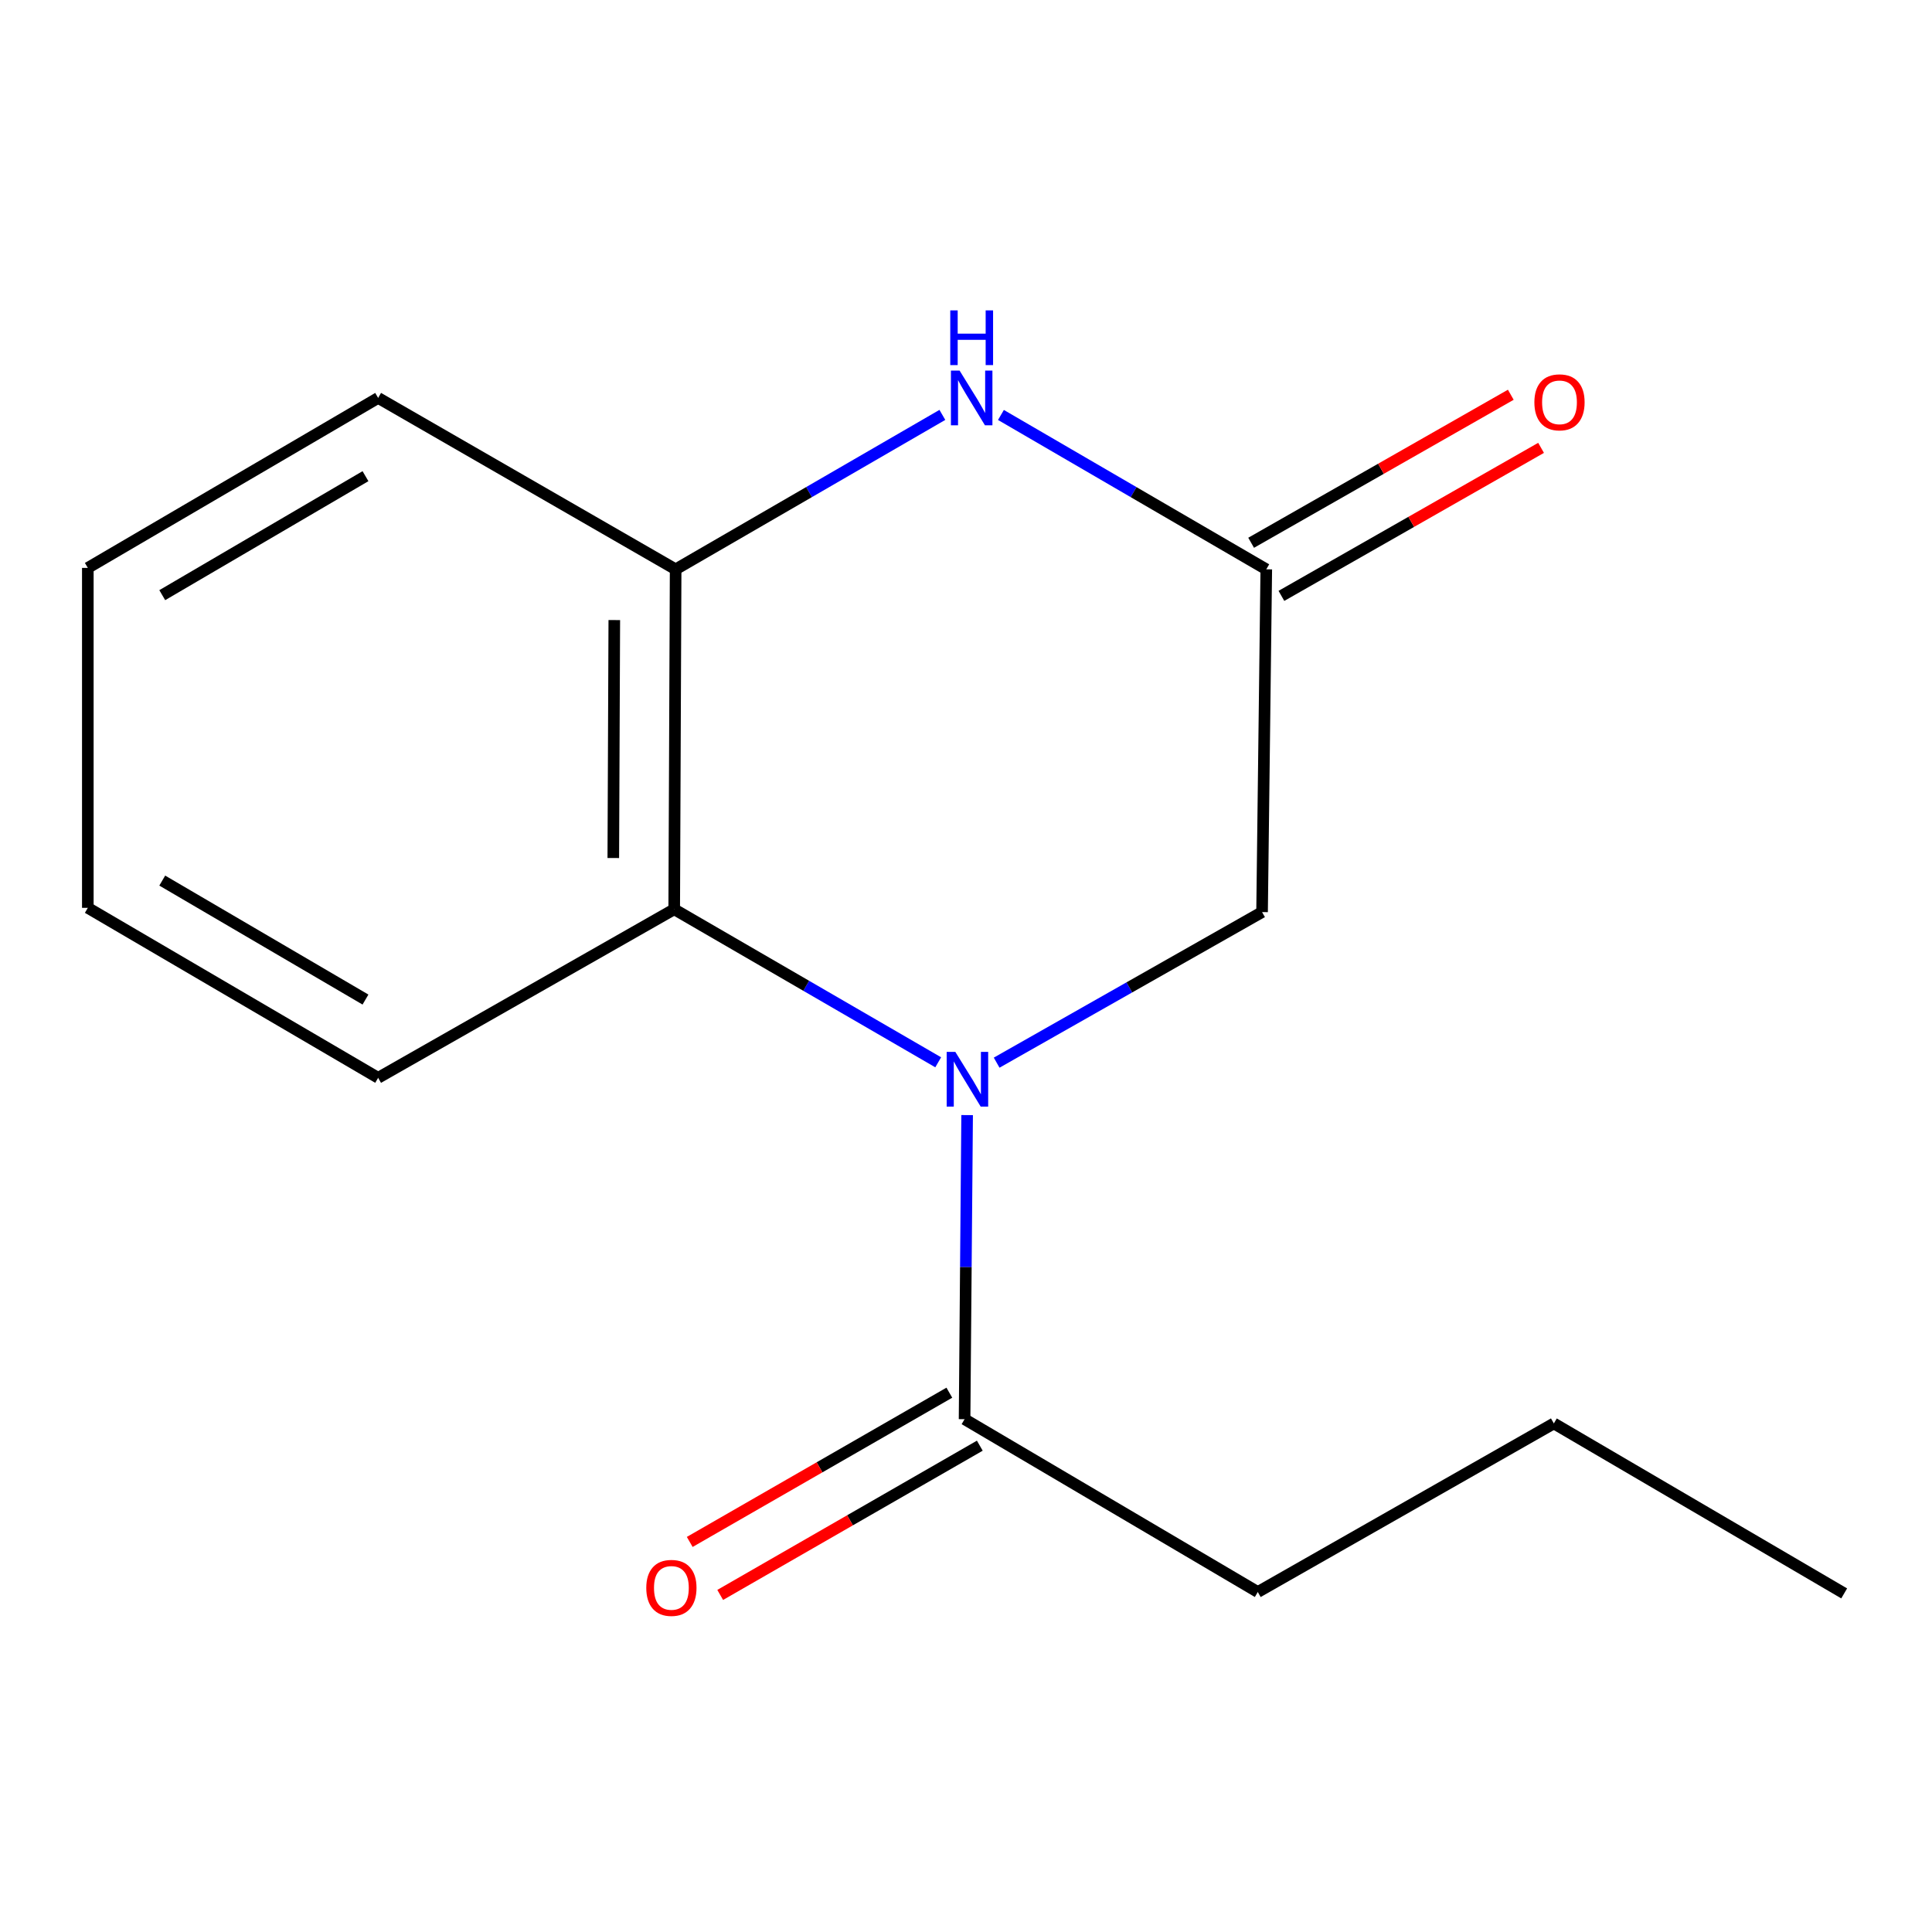 <?xml version='1.0' encoding='iso-8859-1'?>
<svg version='1.1' baseProfile='full'
              xmlns='http://www.w3.org/2000/svg'
                      xmlns:rdkit='http://www.rdkit.org/xml'
                      xmlns:xlink='http://www.w3.org/1999/xlink'
                  xml:space='preserve'
width='1000px' height='1000px' viewBox='0 0 1000 1000'>
<!-- END OF HEADER -->
<rect style='opacity:1.0;fill:#FFFFFF;stroke:none' width='1000' height='1000' x='0' y='0'> </rect>
<path class='bond-1' d='M 485.613,549.846 L 417.292,510.242' style='fill:none;fill-rule:evenodd;stroke:#0000FF;stroke-width:6px;stroke-linecap:butt;stroke-linejoin:miter;stroke-opacity:1' />
<path class='bond-1' d='M 417.292,510.242 L 348.971,470.637' style='fill:none;fill-rule:evenodd;stroke:#000000;stroke-width:6px;stroke-linecap:butt;stroke-linejoin:miter;stroke-opacity:1' />
<path class='bond-4' d='M 500.583,577.173 L 499.922,655.871' style='fill:none;fill-rule:evenodd;stroke:#0000FF;stroke-width:6px;stroke-linecap:butt;stroke-linejoin:miter;stroke-opacity:1' />
<path class='bond-4' d='M 499.922,655.871 L 499.262,734.568' style='fill:none;fill-rule:evenodd;stroke:#000000;stroke-width:6px;stroke-linecap:butt;stroke-linejoin:miter;stroke-opacity:1' />
<path class='bond-5' d='M 515.862,550.034 L 584.553,511.065' style='fill:none;fill-rule:evenodd;stroke:#0000FF;stroke-width:6px;stroke-linecap:butt;stroke-linejoin:miter;stroke-opacity:1' />
<path class='bond-5' d='M 584.553,511.065 L 653.244,472.096' style='fill:none;fill-rule:evenodd;stroke:#000000;stroke-width:6px;stroke-linecap:butt;stroke-linejoin:miter;stroke-opacity:1' />
<path class='bond-0' d='M 518.086,214.782 L 586.755,254.732' style='fill:none;fill-rule:evenodd;stroke:#0000FF;stroke-width:6px;stroke-linecap:butt;stroke-linejoin:miter;stroke-opacity:1' />
<path class='bond-0' d='M 586.755,254.732 L 655.423,294.683' style='fill:none;fill-rule:evenodd;stroke:#000000;stroke-width:6px;stroke-linecap:butt;stroke-linejoin:miter;stroke-opacity:1' />
<path class='bond-15' d='M 487.769,214.748 L 418.739,254.716' style='fill:none;fill-rule:evenodd;stroke:#0000FF;stroke-width:6px;stroke-linecap:butt;stroke-linejoin:miter;stroke-opacity:1' />
<path class='bond-15' d='M 418.739,254.716 L 349.709,294.683' style='fill:none;fill-rule:evenodd;stroke:#000000;stroke-width:6px;stroke-linecap:butt;stroke-linejoin:miter;stroke-opacity:1' />
<path class='bond-3' d='M 348.971,470.637 L 349.709,294.683' style='fill:none;fill-rule:evenodd;stroke:#000000;stroke-width:6px;stroke-linecap:butt;stroke-linejoin:miter;stroke-opacity:1' />
<path class='bond-3' d='M 317.442,444.111 L 317.959,320.943' style='fill:none;fill-rule:evenodd;stroke:#000000;stroke-width:6px;stroke-linecap:butt;stroke-linejoin:miter;stroke-opacity:1' />
<path class='bond-8' d='M 348.971,470.637 L 195.728,557.876' style='fill:none;fill-rule:evenodd;stroke:#000000;stroke-width:6px;stroke-linecap:butt;stroke-linejoin:miter;stroke-opacity:1' />
<path class='bond-2' d='M 655.423,294.683 L 653.244,472.096' style='fill:none;fill-rule:evenodd;stroke:#000000;stroke-width:6px;stroke-linecap:butt;stroke-linejoin:miter;stroke-opacity:1' />
<path class='bond-6' d='M 663.258,308.426 L 730.458,270.118' style='fill:none;fill-rule:evenodd;stroke:#000000;stroke-width:6px;stroke-linecap:butt;stroke-linejoin:miter;stroke-opacity:1' />
<path class='bond-6' d='M 730.458,270.118 L 797.658,231.809' style='fill:none;fill-rule:evenodd;stroke:#FF0000;stroke-width:6px;stroke-linecap:butt;stroke-linejoin:miter;stroke-opacity:1' />
<path class='bond-6' d='M 647.588,280.939 L 714.788,242.63' style='fill:none;fill-rule:evenodd;stroke:#000000;stroke-width:6px;stroke-linecap:butt;stroke-linejoin:miter;stroke-opacity:1' />
<path class='bond-6' d='M 714.788,242.63 L 781.988,204.322' style='fill:none;fill-rule:evenodd;stroke:#FF0000;stroke-width:6px;stroke-linecap:butt;stroke-linejoin:miter;stroke-opacity:1' />
<path class='bond-10' d='M 349.709,294.683 L 195.728,205.967' style='fill:none;fill-rule:evenodd;stroke:#000000;stroke-width:6px;stroke-linecap:butt;stroke-linejoin:miter;stroke-opacity:1' />
<path class='bond-7' d='M 491.377,720.853 L 424.19,759.478' style='fill:none;fill-rule:evenodd;stroke:#000000;stroke-width:6px;stroke-linecap:butt;stroke-linejoin:miter;stroke-opacity:1' />
<path class='bond-7' d='M 424.19,759.478 L 357.003,798.103' style='fill:none;fill-rule:evenodd;stroke:#FF0000;stroke-width:6px;stroke-linecap:butt;stroke-linejoin:miter;stroke-opacity:1' />
<path class='bond-7' d='M 507.146,748.283 L 439.96,786.908' style='fill:none;fill-rule:evenodd;stroke:#000000;stroke-width:6px;stroke-linecap:butt;stroke-linejoin:miter;stroke-opacity:1' />
<path class='bond-7' d='M 439.96,786.908 L 372.773,825.533' style='fill:none;fill-rule:evenodd;stroke:#FF0000;stroke-width:6px;stroke-linecap:butt;stroke-linejoin:miter;stroke-opacity:1' />
<path class='bond-9' d='M 499.262,734.568 L 651.029,824.022' style='fill:none;fill-rule:evenodd;stroke:#000000;stroke-width:6px;stroke-linecap:butt;stroke-linejoin:miter;stroke-opacity:1' />
<path class='bond-12' d='M 195.728,557.876 L 45.455,469.899' style='fill:none;fill-rule:evenodd;stroke:#000000;stroke-width:6px;stroke-linecap:butt;stroke-linejoin:miter;stroke-opacity:1' />
<path class='bond-12' d='M 189.172,517.374 L 83.981,455.79' style='fill:none;fill-rule:evenodd;stroke:#000000;stroke-width:6px;stroke-linecap:butt;stroke-linejoin:miter;stroke-opacity:1' />
<path class='bond-11' d='M 651.029,824.022 L 804.272,736.766' style='fill:none;fill-rule:evenodd;stroke:#000000;stroke-width:6px;stroke-linecap:butt;stroke-linejoin:miter;stroke-opacity:1' />
<path class='bond-16' d='M 195.728,205.967 L 45.455,293.945' style='fill:none;fill-rule:evenodd;stroke:#000000;stroke-width:6px;stroke-linecap:butt;stroke-linejoin:miter;stroke-opacity:1' />
<path class='bond-16' d='M 189.172,246.469 L 83.981,308.053' style='fill:none;fill-rule:evenodd;stroke:#000000;stroke-width:6px;stroke-linecap:butt;stroke-linejoin:miter;stroke-opacity:1' />
<path class='bond-14' d='M 804.272,736.766 L 954.545,824.743' style='fill:none;fill-rule:evenodd;stroke:#000000;stroke-width:6px;stroke-linecap:butt;stroke-linejoin:miter;stroke-opacity:1' />
<path class='bond-13' d='M 45.455,469.899 L 45.455,293.945' style='fill:none;fill-rule:evenodd;stroke:#000000;stroke-width:6px;stroke-linecap:butt;stroke-linejoin:miter;stroke-opacity:1' />
<path  class='atom-0' d='M 494.478 544.454
L 503.758 559.454
Q 504.678 560.934, 506.158 563.614
Q 507.638 566.294, 507.718 566.454
L 507.718 544.454
L 511.478 544.454
L 511.478 572.774
L 507.598 572.774
L 497.638 556.374
Q 496.478 554.454, 495.238 552.254
Q 494.038 550.054, 493.678 549.374
L 493.678 572.774
L 489.998 572.774
L 489.998 544.454
L 494.478 544.454
' fill='#0000FF'/>
<path  class='atom-1' d='M 496.675 191.807
L 505.955 206.807
Q 506.875 208.287, 508.355 210.967
Q 509.835 213.647, 509.915 213.807
L 509.915 191.807
L 513.675 191.807
L 513.675 220.127
L 509.795 220.127
L 499.835 203.727
Q 498.675 201.807, 497.435 199.607
Q 496.235 197.407, 495.875 196.727
L 495.875 220.127
L 492.195 220.127
L 492.195 191.807
L 496.675 191.807
' fill='#0000FF'/>
<path  class='atom-1' d='M 491.855 160.655
L 495.695 160.655
L 495.695 172.695
L 510.175 172.695
L 510.175 160.655
L 514.015 160.655
L 514.015 188.975
L 510.175 188.975
L 510.175 175.895
L 495.695 175.895
L 495.695 188.975
L 491.855 188.975
L 491.855 160.655
' fill='#0000FF'/>
<path  class='atom-7' d='M 794.19 208.245
Q 794.19 201.445, 797.55 197.645
Q 800.91 193.845, 807.19 193.845
Q 813.47 193.845, 816.83 197.645
Q 820.19 201.445, 820.19 208.245
Q 820.19 215.125, 816.79 219.045
Q 813.39 222.925, 807.19 222.925
Q 800.95 222.925, 797.55 219.045
Q 794.19 215.165, 794.19 208.245
M 807.19 219.725
Q 811.51 219.725, 813.83 216.845
Q 816.19 213.925, 816.19 208.245
Q 816.19 202.685, 813.83 199.885
Q 811.51 197.045, 807.19 197.045
Q 802.87 197.045, 800.51 199.845
Q 798.19 202.645, 798.19 208.245
Q 798.19 213.965, 800.51 216.845
Q 802.87 219.725, 807.19 219.725
' fill='#FF0000'/>
<path  class='atom-8' d='M 334.512 821.887
Q 334.512 815.087, 337.872 811.287
Q 341.232 807.487, 347.512 807.487
Q 353.792 807.487, 357.152 811.287
Q 360.512 815.087, 360.512 821.887
Q 360.512 828.767, 357.112 832.687
Q 353.712 836.567, 347.512 836.567
Q 341.272 836.567, 337.872 832.687
Q 334.512 828.807, 334.512 821.887
M 347.512 833.367
Q 351.832 833.367, 354.152 830.487
Q 356.512 827.567, 356.512 821.887
Q 356.512 816.327, 354.152 813.527
Q 351.832 810.687, 347.512 810.687
Q 343.192 810.687, 340.832 813.487
Q 338.512 816.287, 338.512 821.887
Q 338.512 827.607, 340.832 830.487
Q 343.192 833.367, 347.512 833.367
' fill='#FF0000'/>
</svg>
